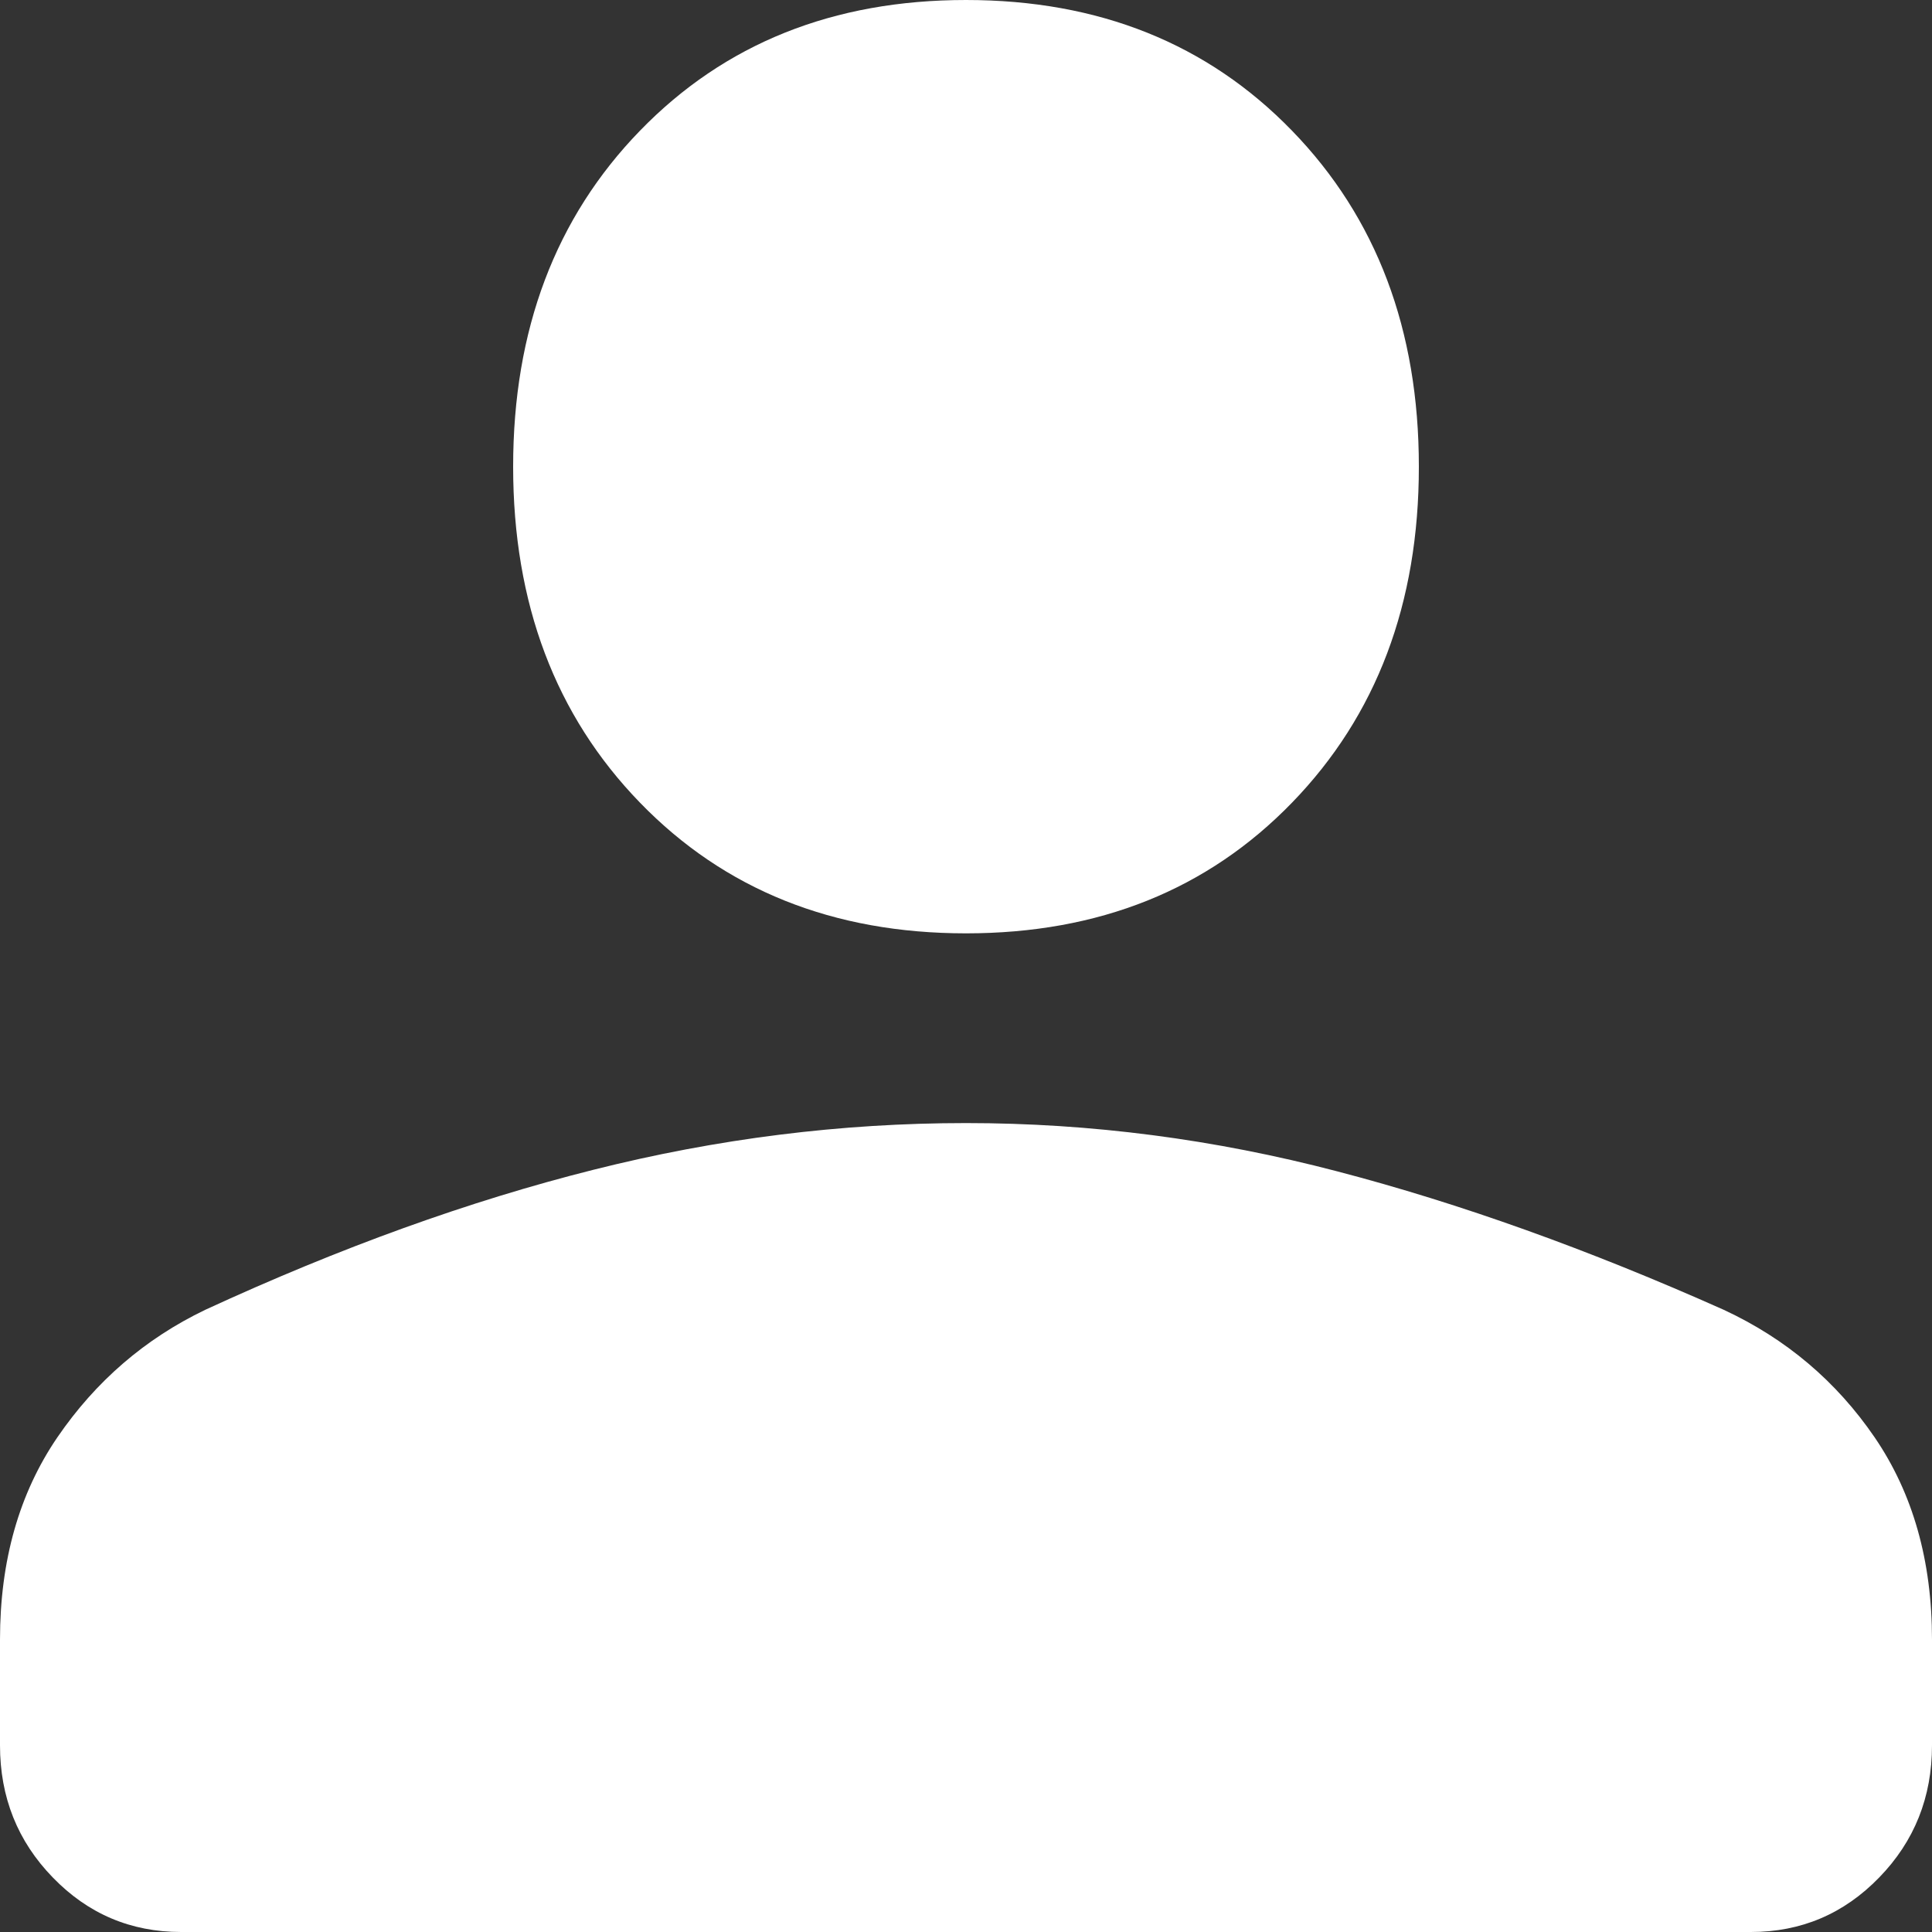 <svg width="20" height="20" viewBox="0 0 20 20" fill="none" xmlns="http://www.w3.org/2000/svg">
<rect x="0" y="0" width="20" height="20" fill="#333333" stroke="none"/>
<path d="M10 9.662C8.625 9.662 7.5 9.211 6.625 8.309C5.75 7.407 5.312 6.248 5.312 4.831C5.312 3.414 5.75 2.254 6.625 1.353C7.5 0.451 8.625 0 10 0C11.375 0 12.5 0.451 13.375 1.353C14.25 2.254 14.688 3.414 14.688 4.831C14.688 6.248 14.25 7.407 13.375 8.309C12.5 9.211 11.375 9.662 10 9.662ZM1.875 20C1.354 20 0.911 19.812 0.547 19.436C0.182 19.061 0 18.604 0 18.068V16.973C0 16.157 0.198 15.459 0.594 14.879C0.99 14.3 1.5 13.859 2.125 13.559C3.521 12.915 4.859 12.432 6.141 12.11C7.422 11.787 8.708 11.626 10 11.626C11.292 11.626 12.573 11.793 13.844 12.126C15.115 12.458 16.448 12.936 17.844 13.559C18.49 13.859 19.01 14.3 19.406 14.879C19.802 15.459 20 16.157 20 16.973V18.068C20 18.604 19.818 19.061 19.453 19.436C19.088 19.812 18.646 20 18.125 20H1.875Z" fill="white"/>
</svg>
